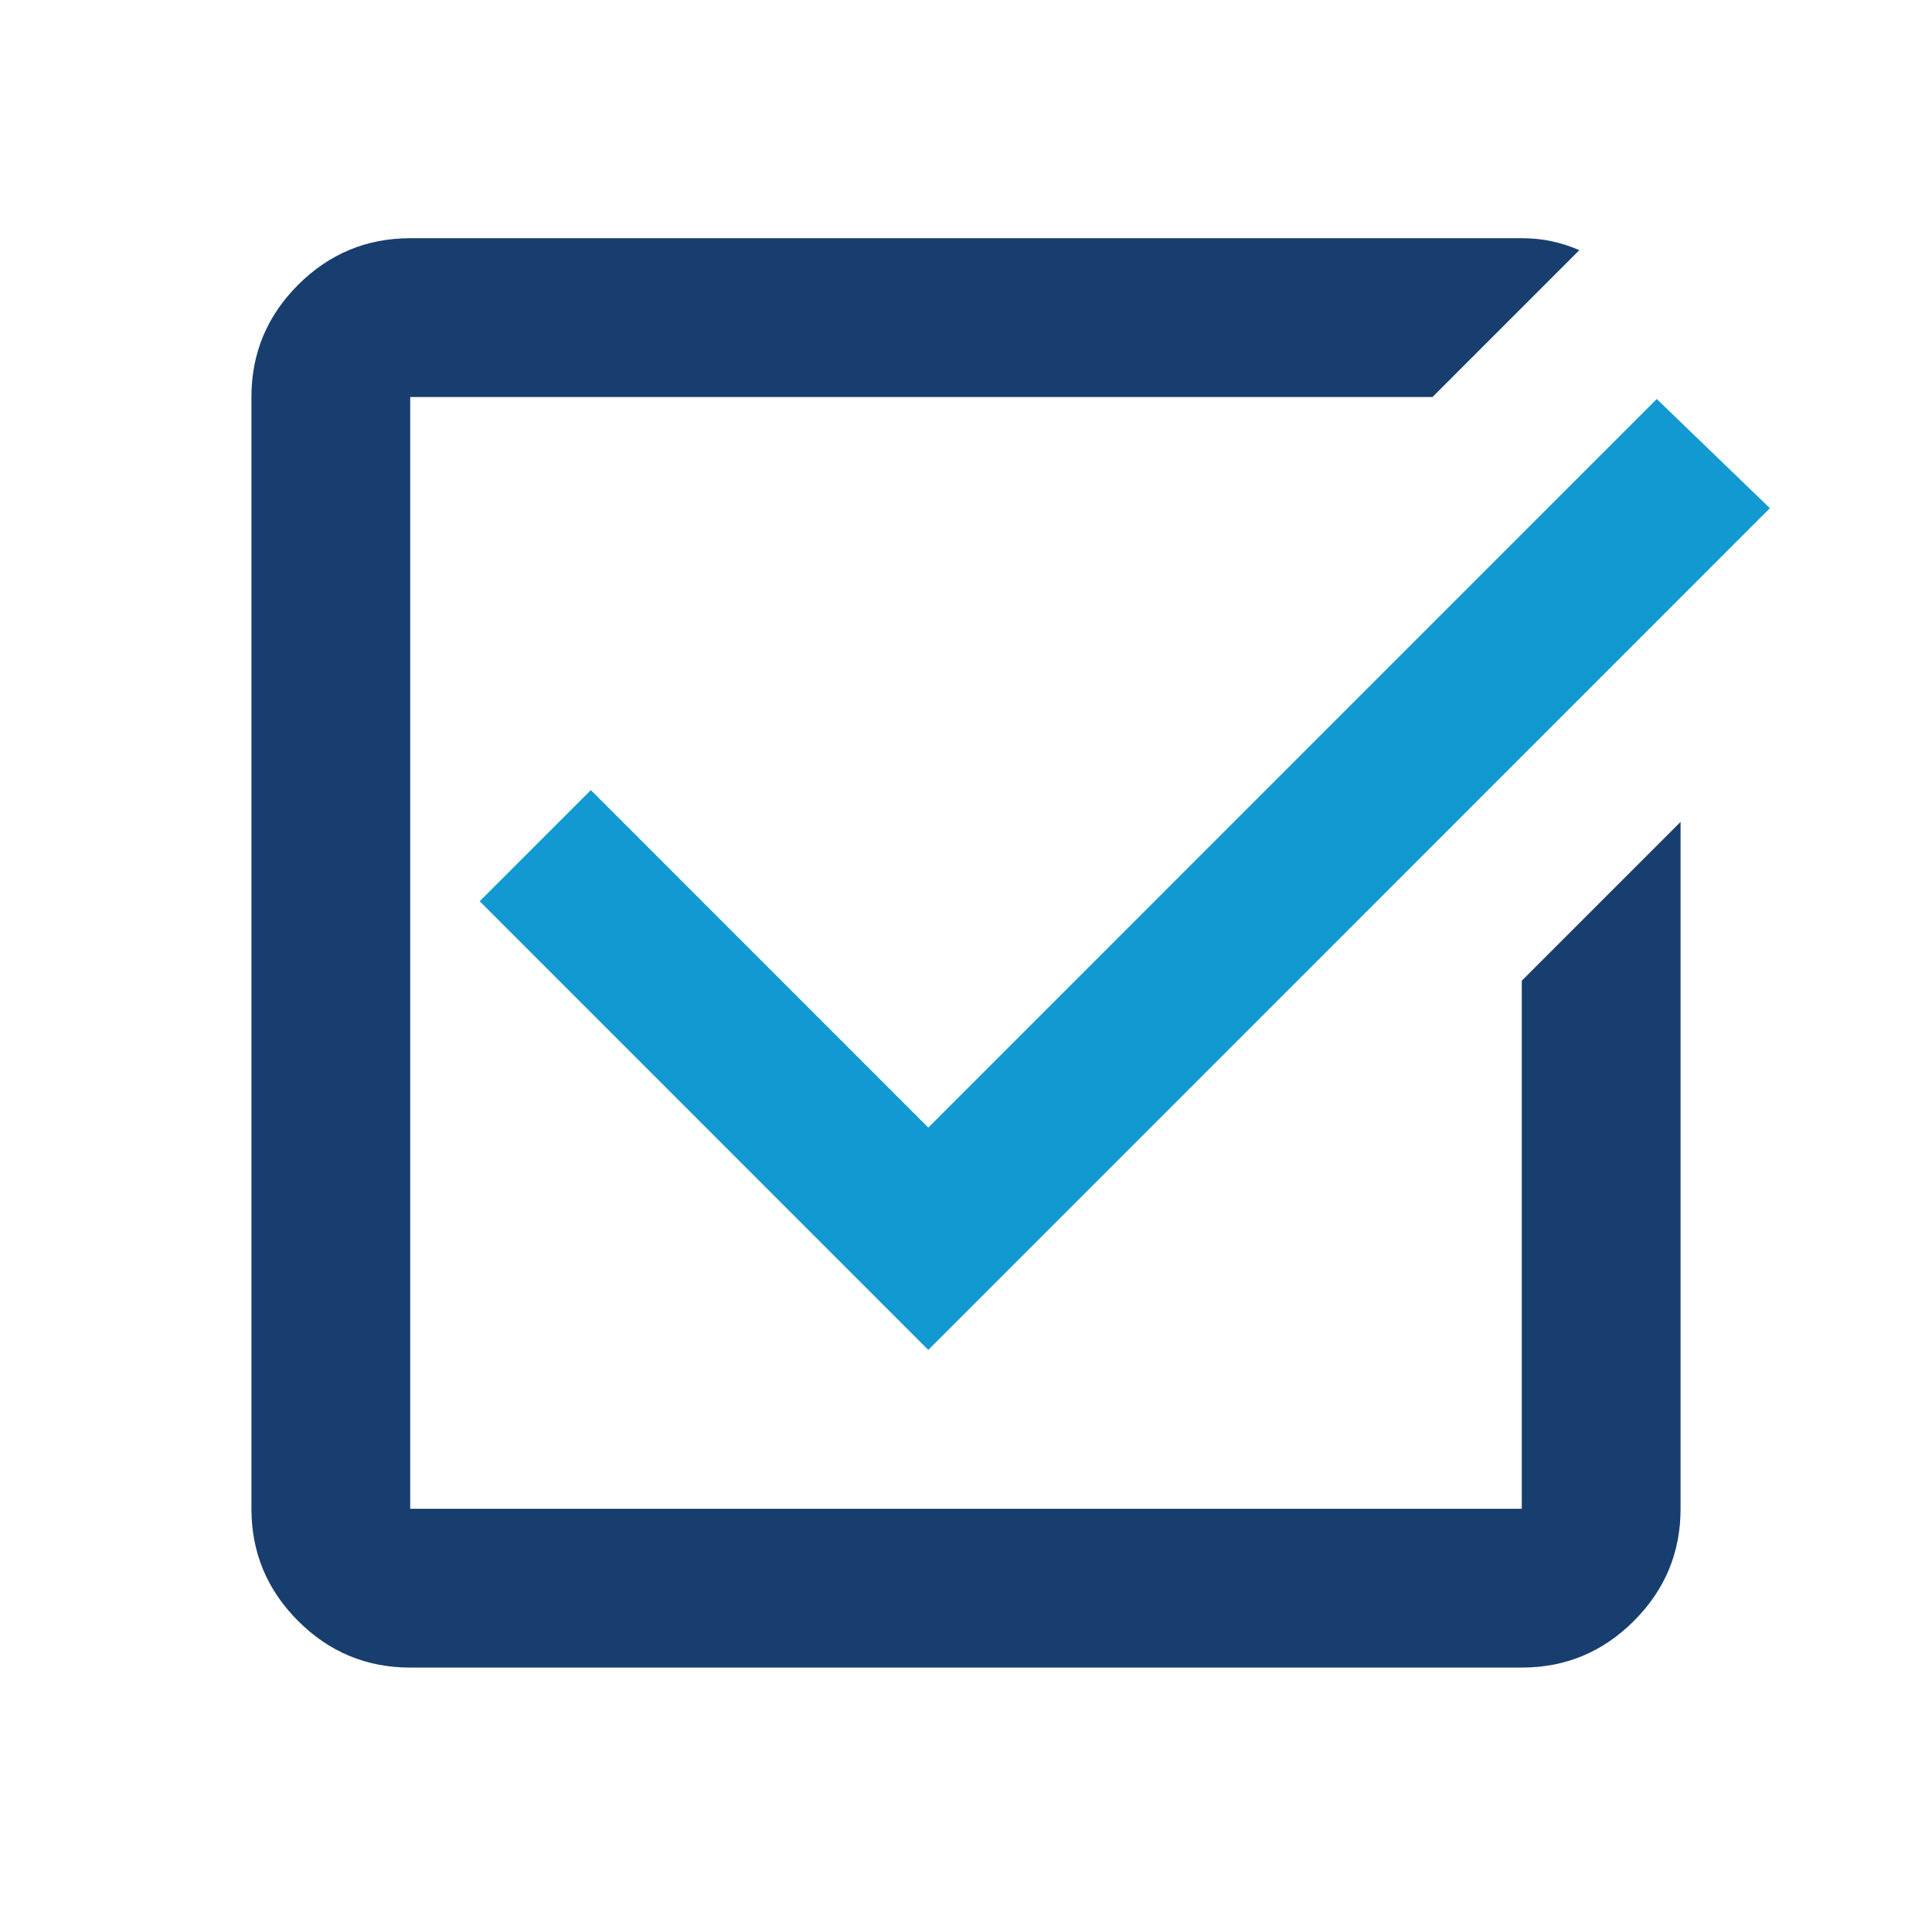 <svg width="73" height="72" viewBox="0 0 73 72" fill="none" xmlns="http://www.w3.org/2000/svg">
<path d="M15.5 63C13.85 63 12.438 62.413 11.262 61.237C10.088 60.062 9.5 58.65 9.5 57V15C9.5 13.35 10.088 11.938 11.262 10.762C12.438 9.588 13.85 9 15.5 9H57.5C57.9 9 58.275 9.037 58.625 9.113C58.975 9.188 59.325 9.3 59.675 9.45L54.125 15H15.5V57H57.5V37.05L63.5 31.05V57C63.5 58.65 62.913 60.062 61.737 61.237C60.562 62.413 59.15 63 57.5 63H15.5Z" fill="#183E6F"/>
<path d="M18.125 34.049L35.075 50.999L66.875 19.199L62.6 15.074L35.075 42.599L22.325 29.849L18.125 34.049Z" fill="#1299D2"/>
</svg>
